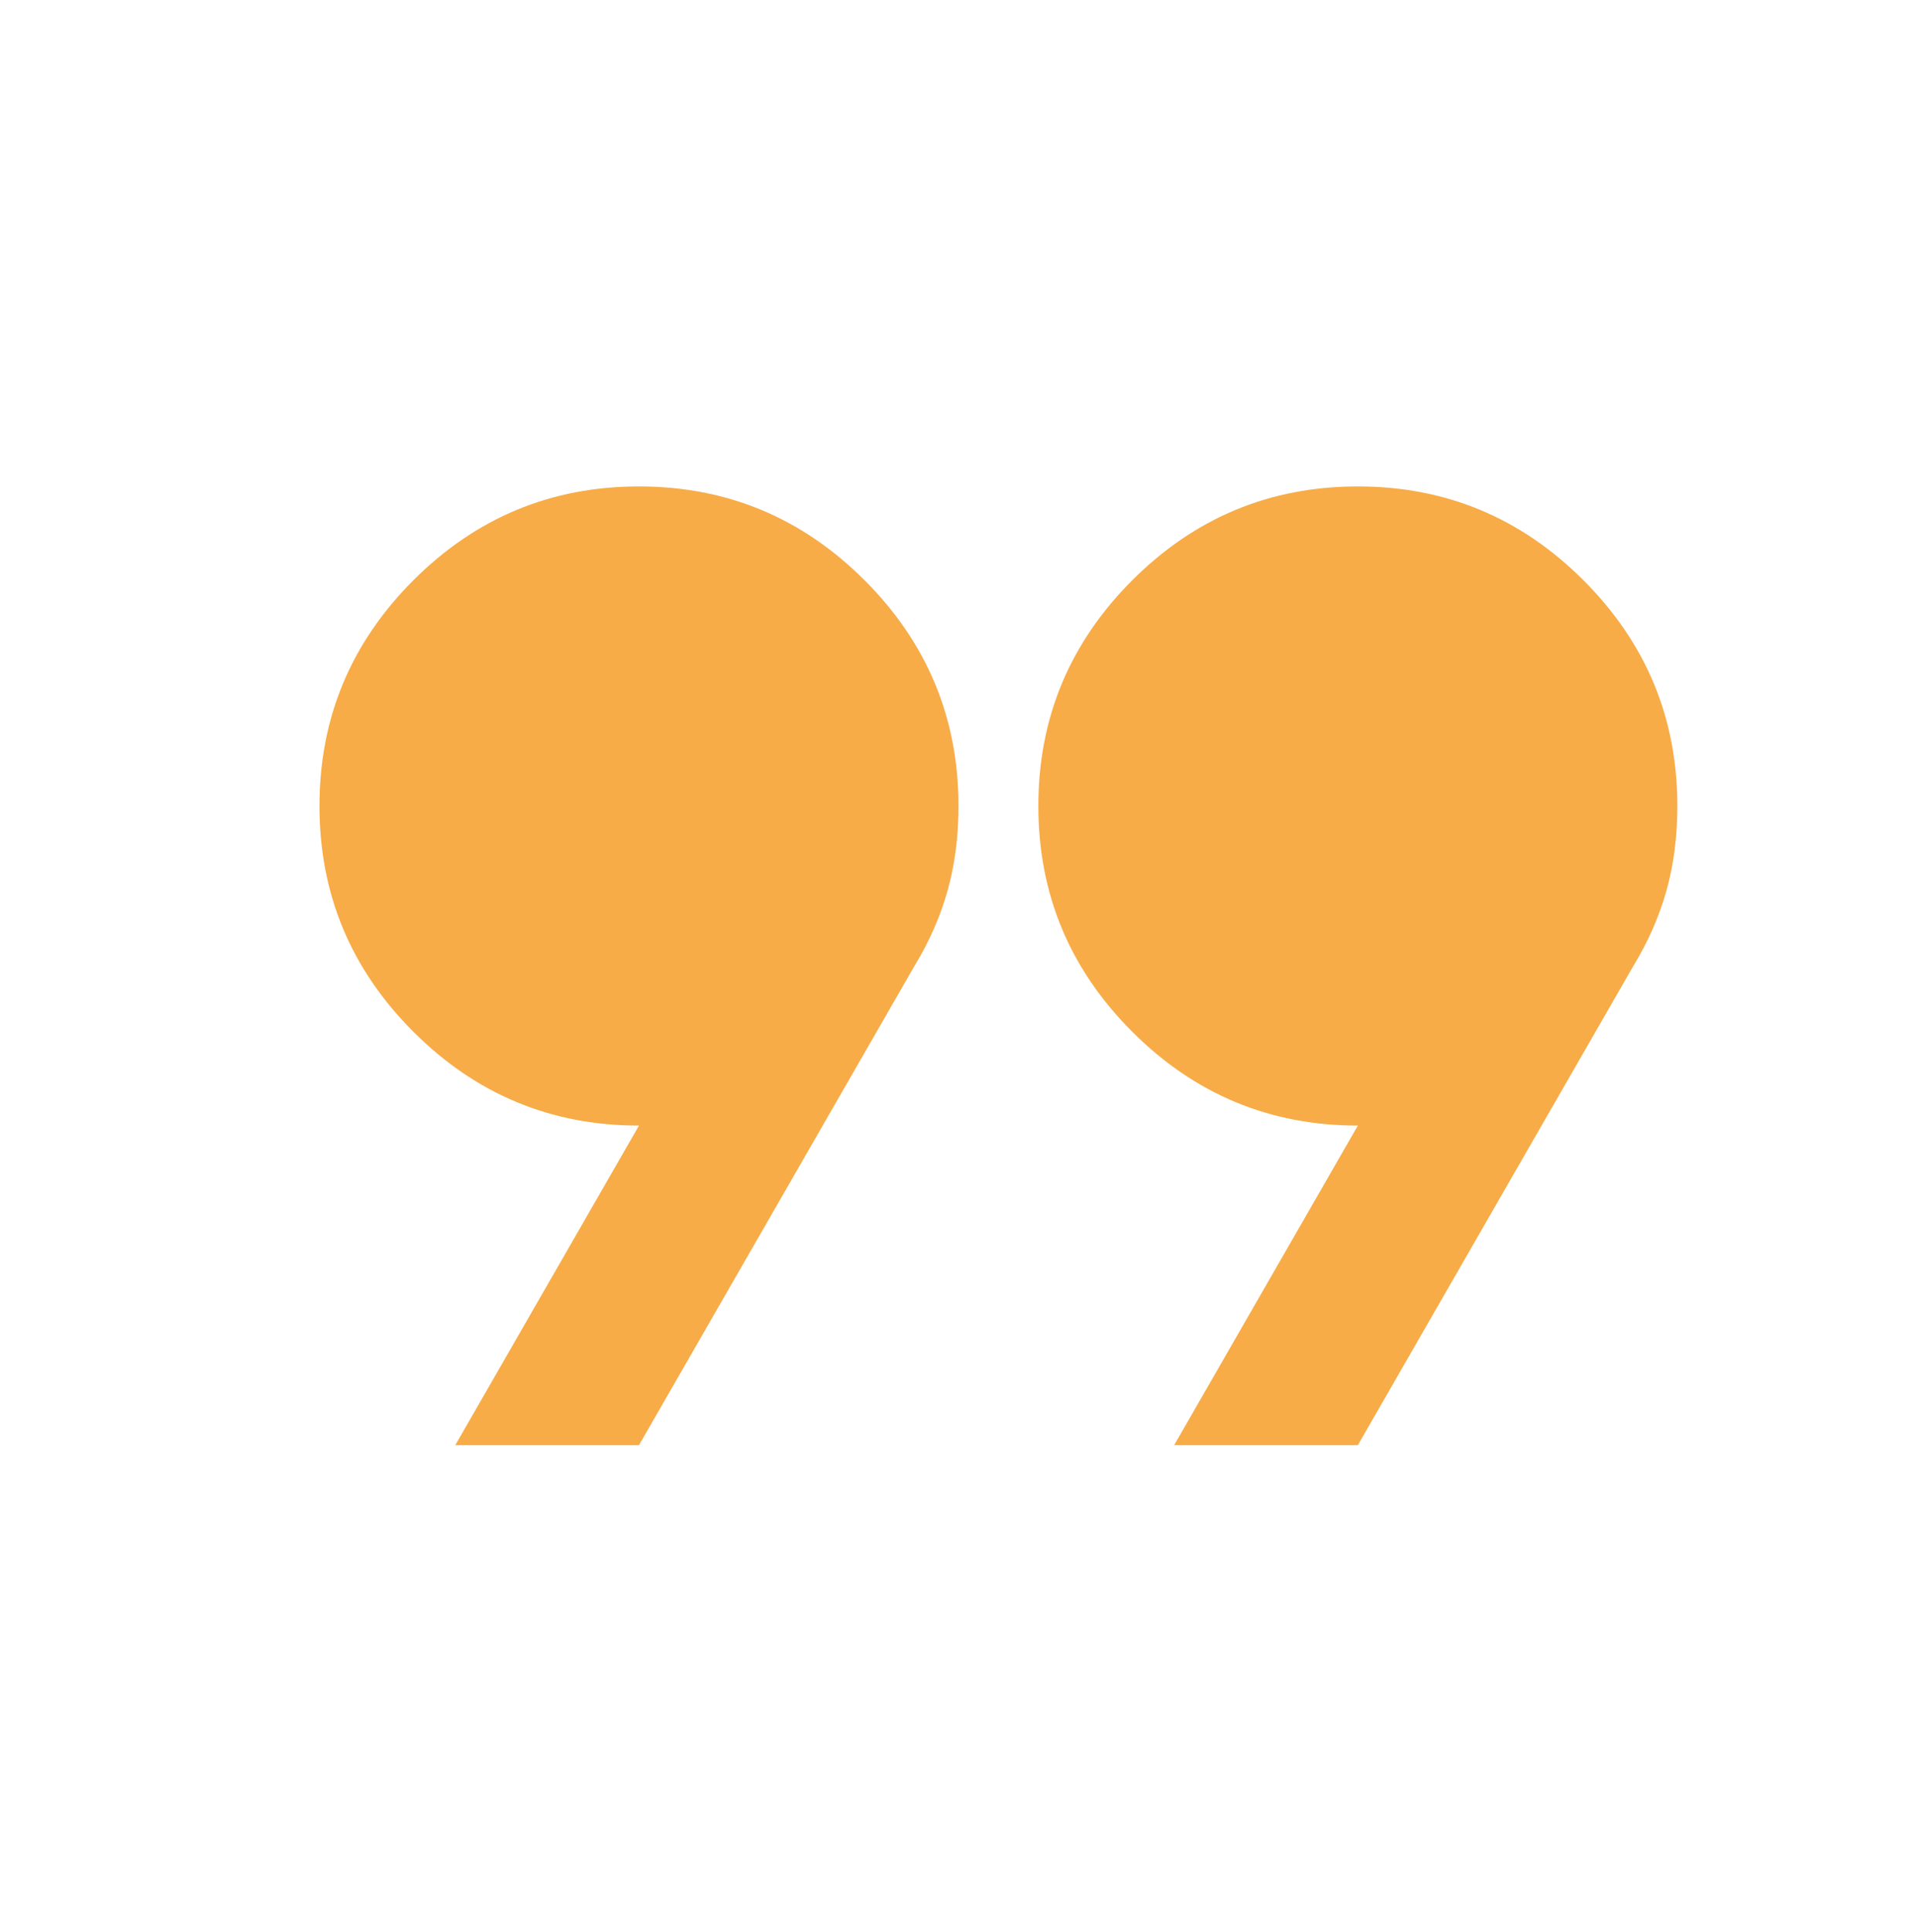 <svg width="130" height="131" viewBox="0 0 130 131" fill="none" xmlns="http://www.w3.org/2000/svg">
<g opacity="0.75">
<mask id="mask0_2724_7584" style="mask-type:alpha" maskUnits="userSpaceOnUse" x="0" y="0" width="130" height="131">
<rect y="0.48" width="130" height="130" fill="#D9D9D9"/>
</mask>
<g mask="url(#mask0_2724_7584)">
<path d="M30.874 97.981L43.332 76.314C37.374 76.314 32.273 74.192 28.03 69.949C23.787 65.706 21.665 60.605 21.665 54.647C21.665 48.689 23.787 43.588 28.03 39.345C32.273 35.102 37.374 32.98 43.332 32.98C49.29 32.98 54.391 35.102 58.634 39.345C62.877 43.588 64.999 48.689 64.999 54.647C64.999 56.724 64.751 58.642 64.254 60.402C63.757 62.163 63.013 63.855 62.02 65.481L43.332 97.981H30.874ZM79.624 97.981L92.082 76.314C86.124 76.314 81.023 74.192 76.78 69.949C72.537 65.706 70.415 60.605 70.415 54.647C70.415 48.689 72.537 43.588 76.78 39.345C81.023 35.102 86.124 32.98 92.082 32.98C98.04 32.98 103.141 35.102 107.384 39.345C111.627 43.588 113.749 48.689 113.749 54.647C113.749 56.724 113.5 58.642 113.004 60.402C112.507 62.163 111.763 63.855 110.77 65.481L92.082 97.981H79.624Z" fill="#F4900A"/>
</g>
</g>
</svg>
